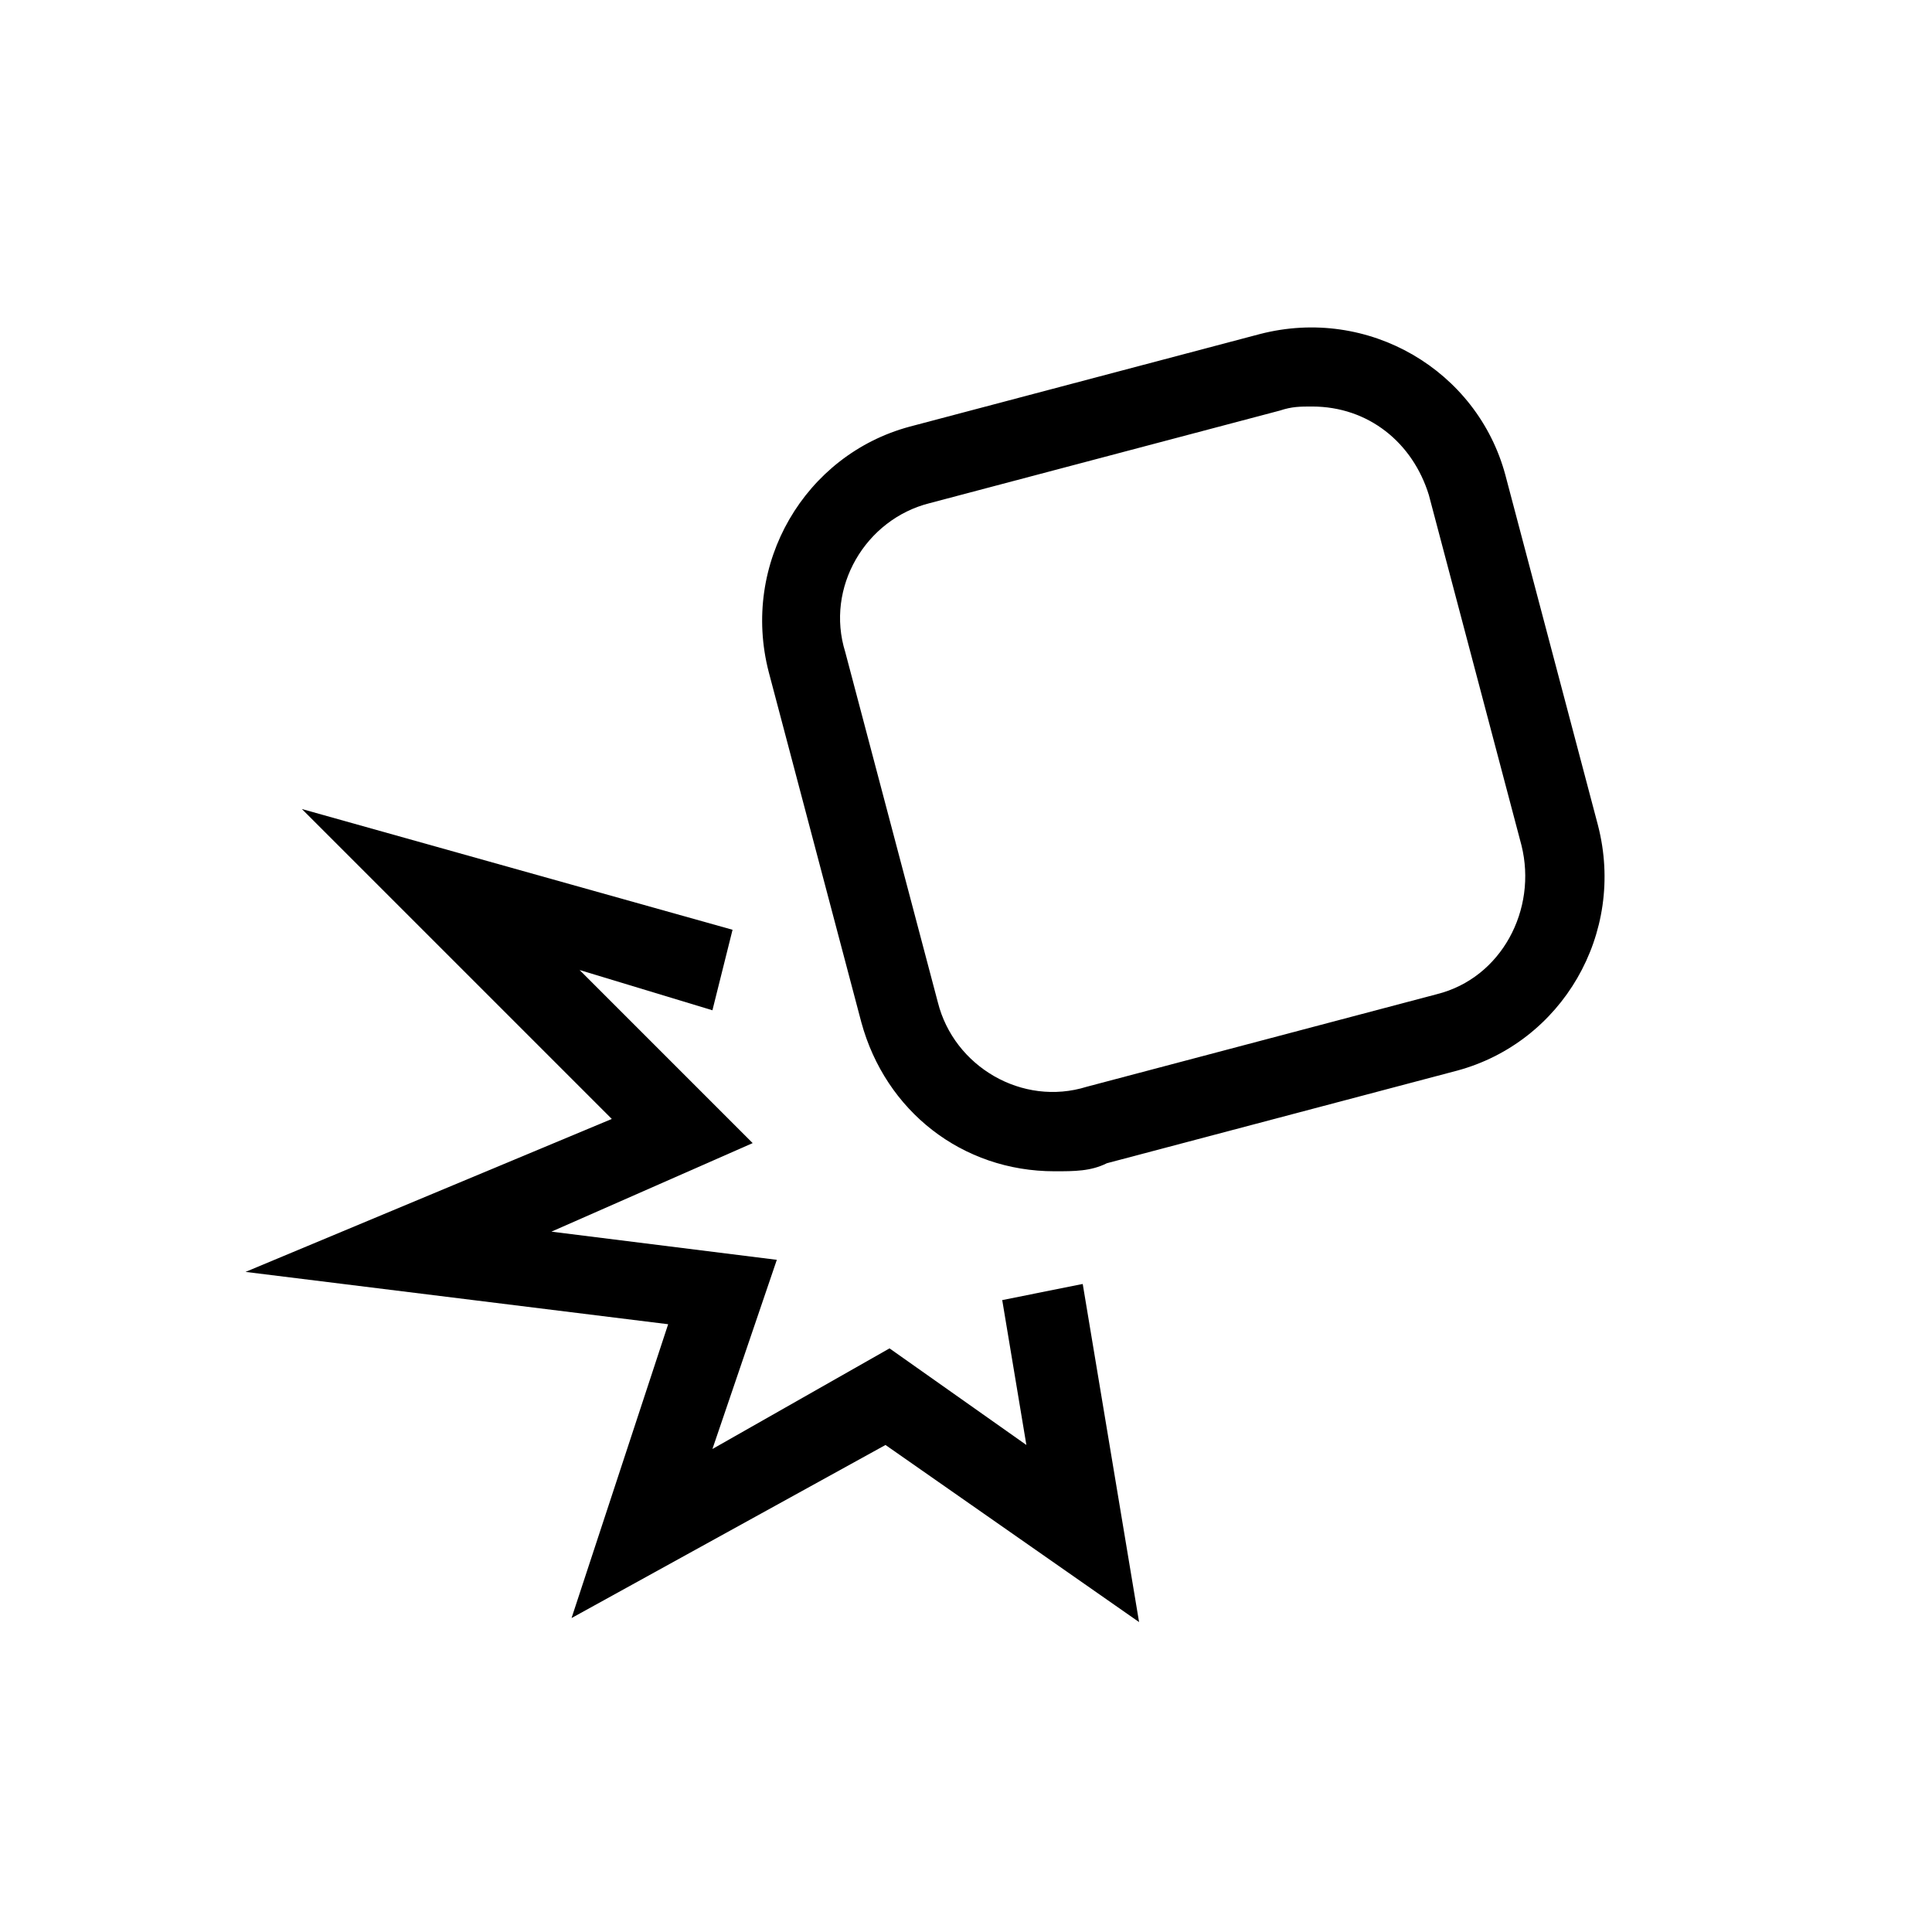 <?xml version="1.0" encoding="utf-8"?>
<!-- Generator: Adobe Illustrator 25.3.1, SVG Export Plug-In . SVG Version: 6.00 Build 0)  -->
<svg version="1.1" id="Layer_1" xmlns="http://www.w3.org/2000/svg" xmlns:xlink="http://www.w3.org/1999/xlink" x="0px" y="0px"
	 viewBox="0 0 48 48" style="enable-background:new 0 0 48 48;" xml:space="preserve">
<style type="text/css">
	.st0{fill:none;}
	.st1{display:none;}
	.st2{display:inline;fill:none;stroke:#000000;stroke-width:2;}
</style>
<g id="container_48x48">
	<rect class="st0" width="48" height="48"/>
</g>
<g id="outline">
	<path d="M26.2,29.1c-2.3,0-4.2-1.5-4.8-3.7l-2.3-8.7c-0.7-2.7,0.9-5.4,3.5-6.1l8.7-2.3c2.7-0.7,5.4,0.9,6.1,3.5c0,0,0,0,0,0
		l2.3,8.7c0.7,2.7-0.9,5.4-3.5,6.1l-8.7,2.3C27.1,29.1,26.7,29.1,26.2,29.1z M32.6,10.1c-0.3,0-0.5,0-0.8,0.1l-8.7,2.3
		c-1.6,0.4-2.6,2.1-2.1,3.7c0,0,0,0,0,0l2.3,8.7c0.4,1.6,2.1,2.6,3.7,2.1c0,0,0,0,0,0l8.7-2.3c1.6-0.4,2.5-2.1,2.1-3.7l-2.3-8.7
		C35.1,11,34,10.1,32.6,10.1z"/>
	<polygon points="28.3,40.3 22,35.9 14.2,40.2 16.6,32.9 6.1,31.6 15.2,27.8 7.5,20.1 18.2,23.1 17.7,25.1 14.4,24.1 18.7,28.4 
		13.7,30.6 19.3,31.3 17.7,36 22.1,33.5 25.5,35.9 24.9,32.3 26.9,31.9 	"/>
</g>
<g id="stroke" class="st1">
	<path class="st2" d="M22.9,11.6l8.7-2.3c2.1-0.6,4.3,0.7,4.9,2.8l2.3,8.7c0.6,2.1-0.7,4.3-2.8,4.9L27.3,28
		c-2.1,0.6-4.3-0.7-4.9-2.8L20,16.5C19.5,14.3,20.7,12.1,22.9,11.6z"/>
	<polyline id="Path-Copy" class="st2" points="17.9,24.1 10.9,22.1 16.9,28.1 9.9,31.1 17.9,32.1 15.9,38.1 22,34.7 26.9,38.1 
		25.9,32.1 	"/>
</g>
</svg>
